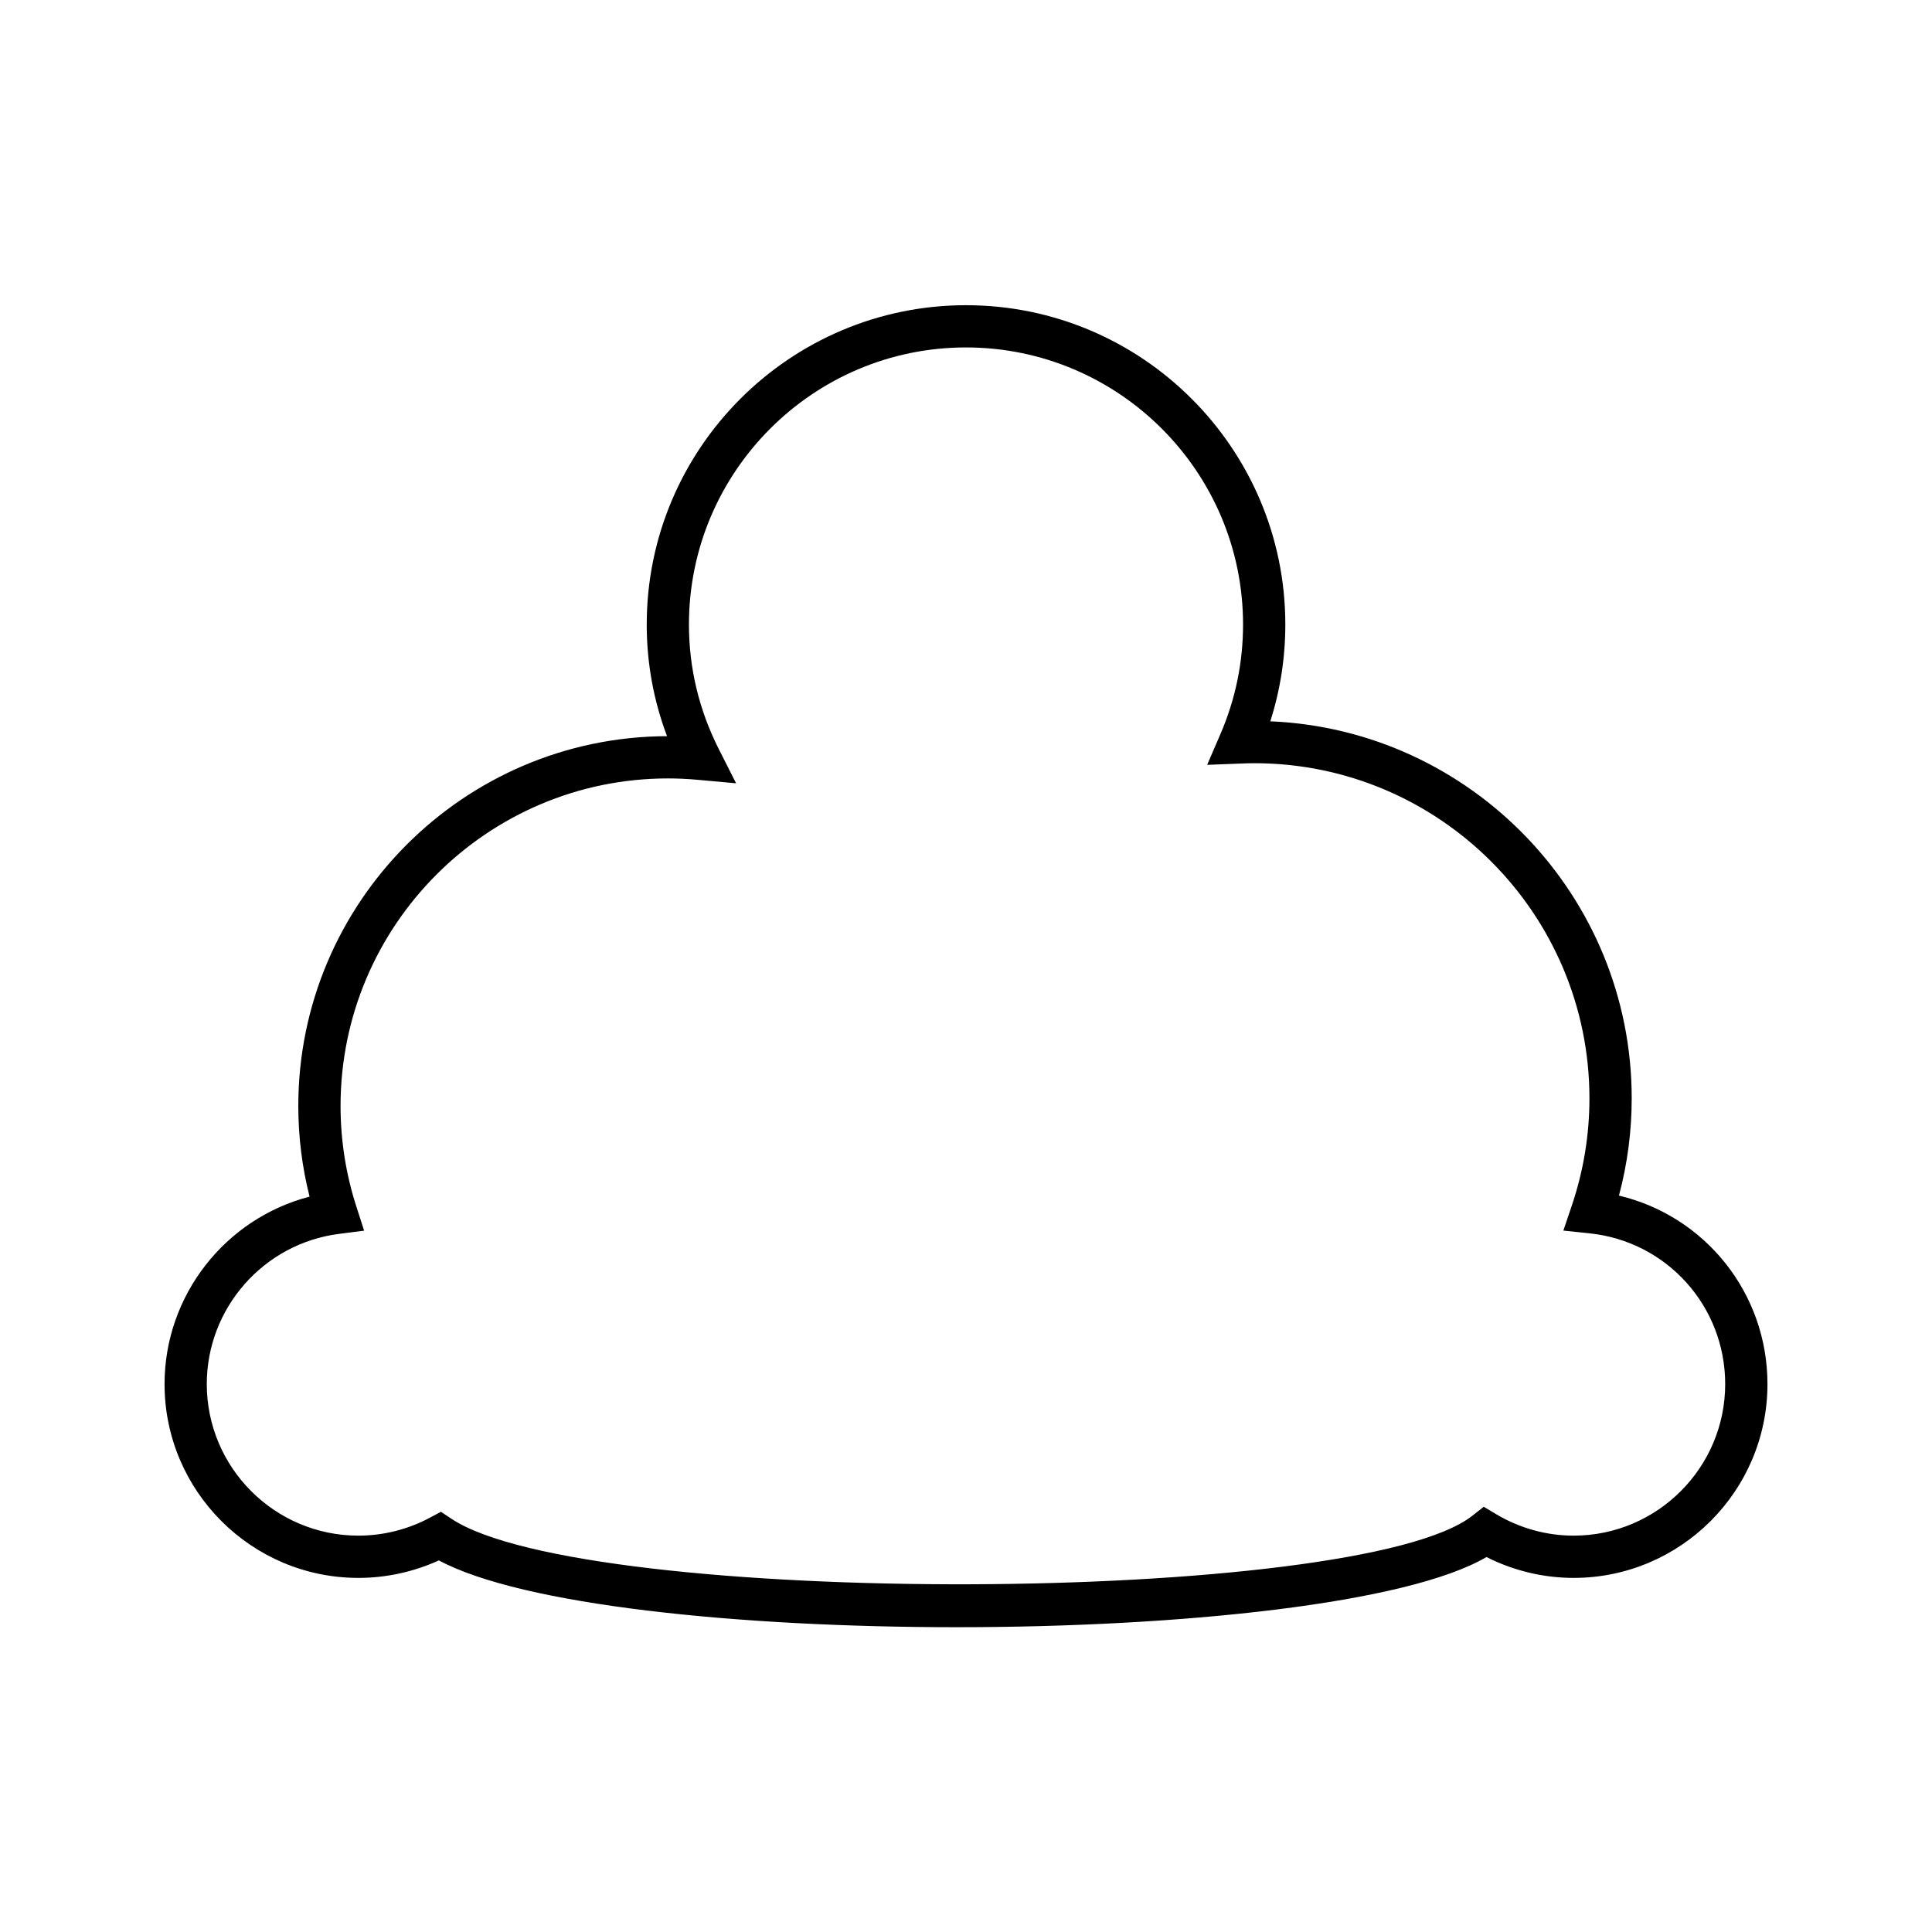 <?xml version="1.0" encoding="UTF-8"?>
<!-- Uploaded to: SVG Repo, www.svgrepo.com, Generator: SVG Repo Mixer Tools -->
<svg fill="#000000" width="800px" height="800px" version="1.1" viewBox="144 144 512 512" xmlns="http://www.w3.org/2000/svg">
 <path d="m238.98 562.16c7.352 0 14.66-1.598 21.324-4.637 22.07 11.855 79.512 17.703 137.14 17.703 59.617 0 119.45-6.258 140.49-18.594 7.168 3.625 15.086 5.527 23.094 5.527 28.324 0 51.367-23.043 51.367-51.363 0-24.105-16.508-44.527-39.355-49.953 2.242-8.406 3.379-17.043 3.379-25.766 0-53.727-42.59-97.695-95.777-99.926 2.644-8.273 3.981-16.871 3.981-25.652 0-46.656-37.957-84.617-84.617-84.617-46.656 0-84.617 37.957-84.617 84.617 0 10.199 1.809 20.121 5.383 29.594-53.906 0.156-97.719 44.059-97.719 98 0 8.125 1.004 16.184 2.984 24.027-22.305 5.793-38.43 26.121-38.43 49.68 0.004 28.316 23.047 51.359 51.375 51.359zm-5.164-91.164 6.68-0.859-2.066-6.41c-2.773-8.609-4.18-17.574-4.18-26.637 0-47.863 38.938-86.801 86.801-86.801 2.562 0 5.168 0.121 7.961 0.379l10.066 0.914-4.566-9.02c-5.266-10.406-7.934-21.531-7.934-33.066 0-40.484 32.938-73.422 73.422-73.422s73.422 32.938 73.422 73.422c0 10.051-2.016 19.82-5.996 29.043l-3.516 8.152 8.871-0.344c1.203-0.047 2.406-0.09 3.617-0.09 48.977 0 88.82 39.844 88.82 88.816 0 9.672-1.57 19.234-4.672 28.414l-2.238 6.629 6.957 0.73c20.484 2.148 35.93 19.32 35.93 39.945 0 22.148-18.02 40.168-40.172 40.168-7.184 0-14.277-1.965-20.508-5.68l-3.305-1.969-3.023 2.375c-30.254 23.777-235.06 24.391-270.55 0.805l-2.789-1.852-2.953 1.582c-5.793 3.098-12.336 4.738-18.922 4.738-22.152 0-40.172-18.02-40.172-40.168 0-20.121 15.051-37.234 35.012-39.797z"/>
</svg>